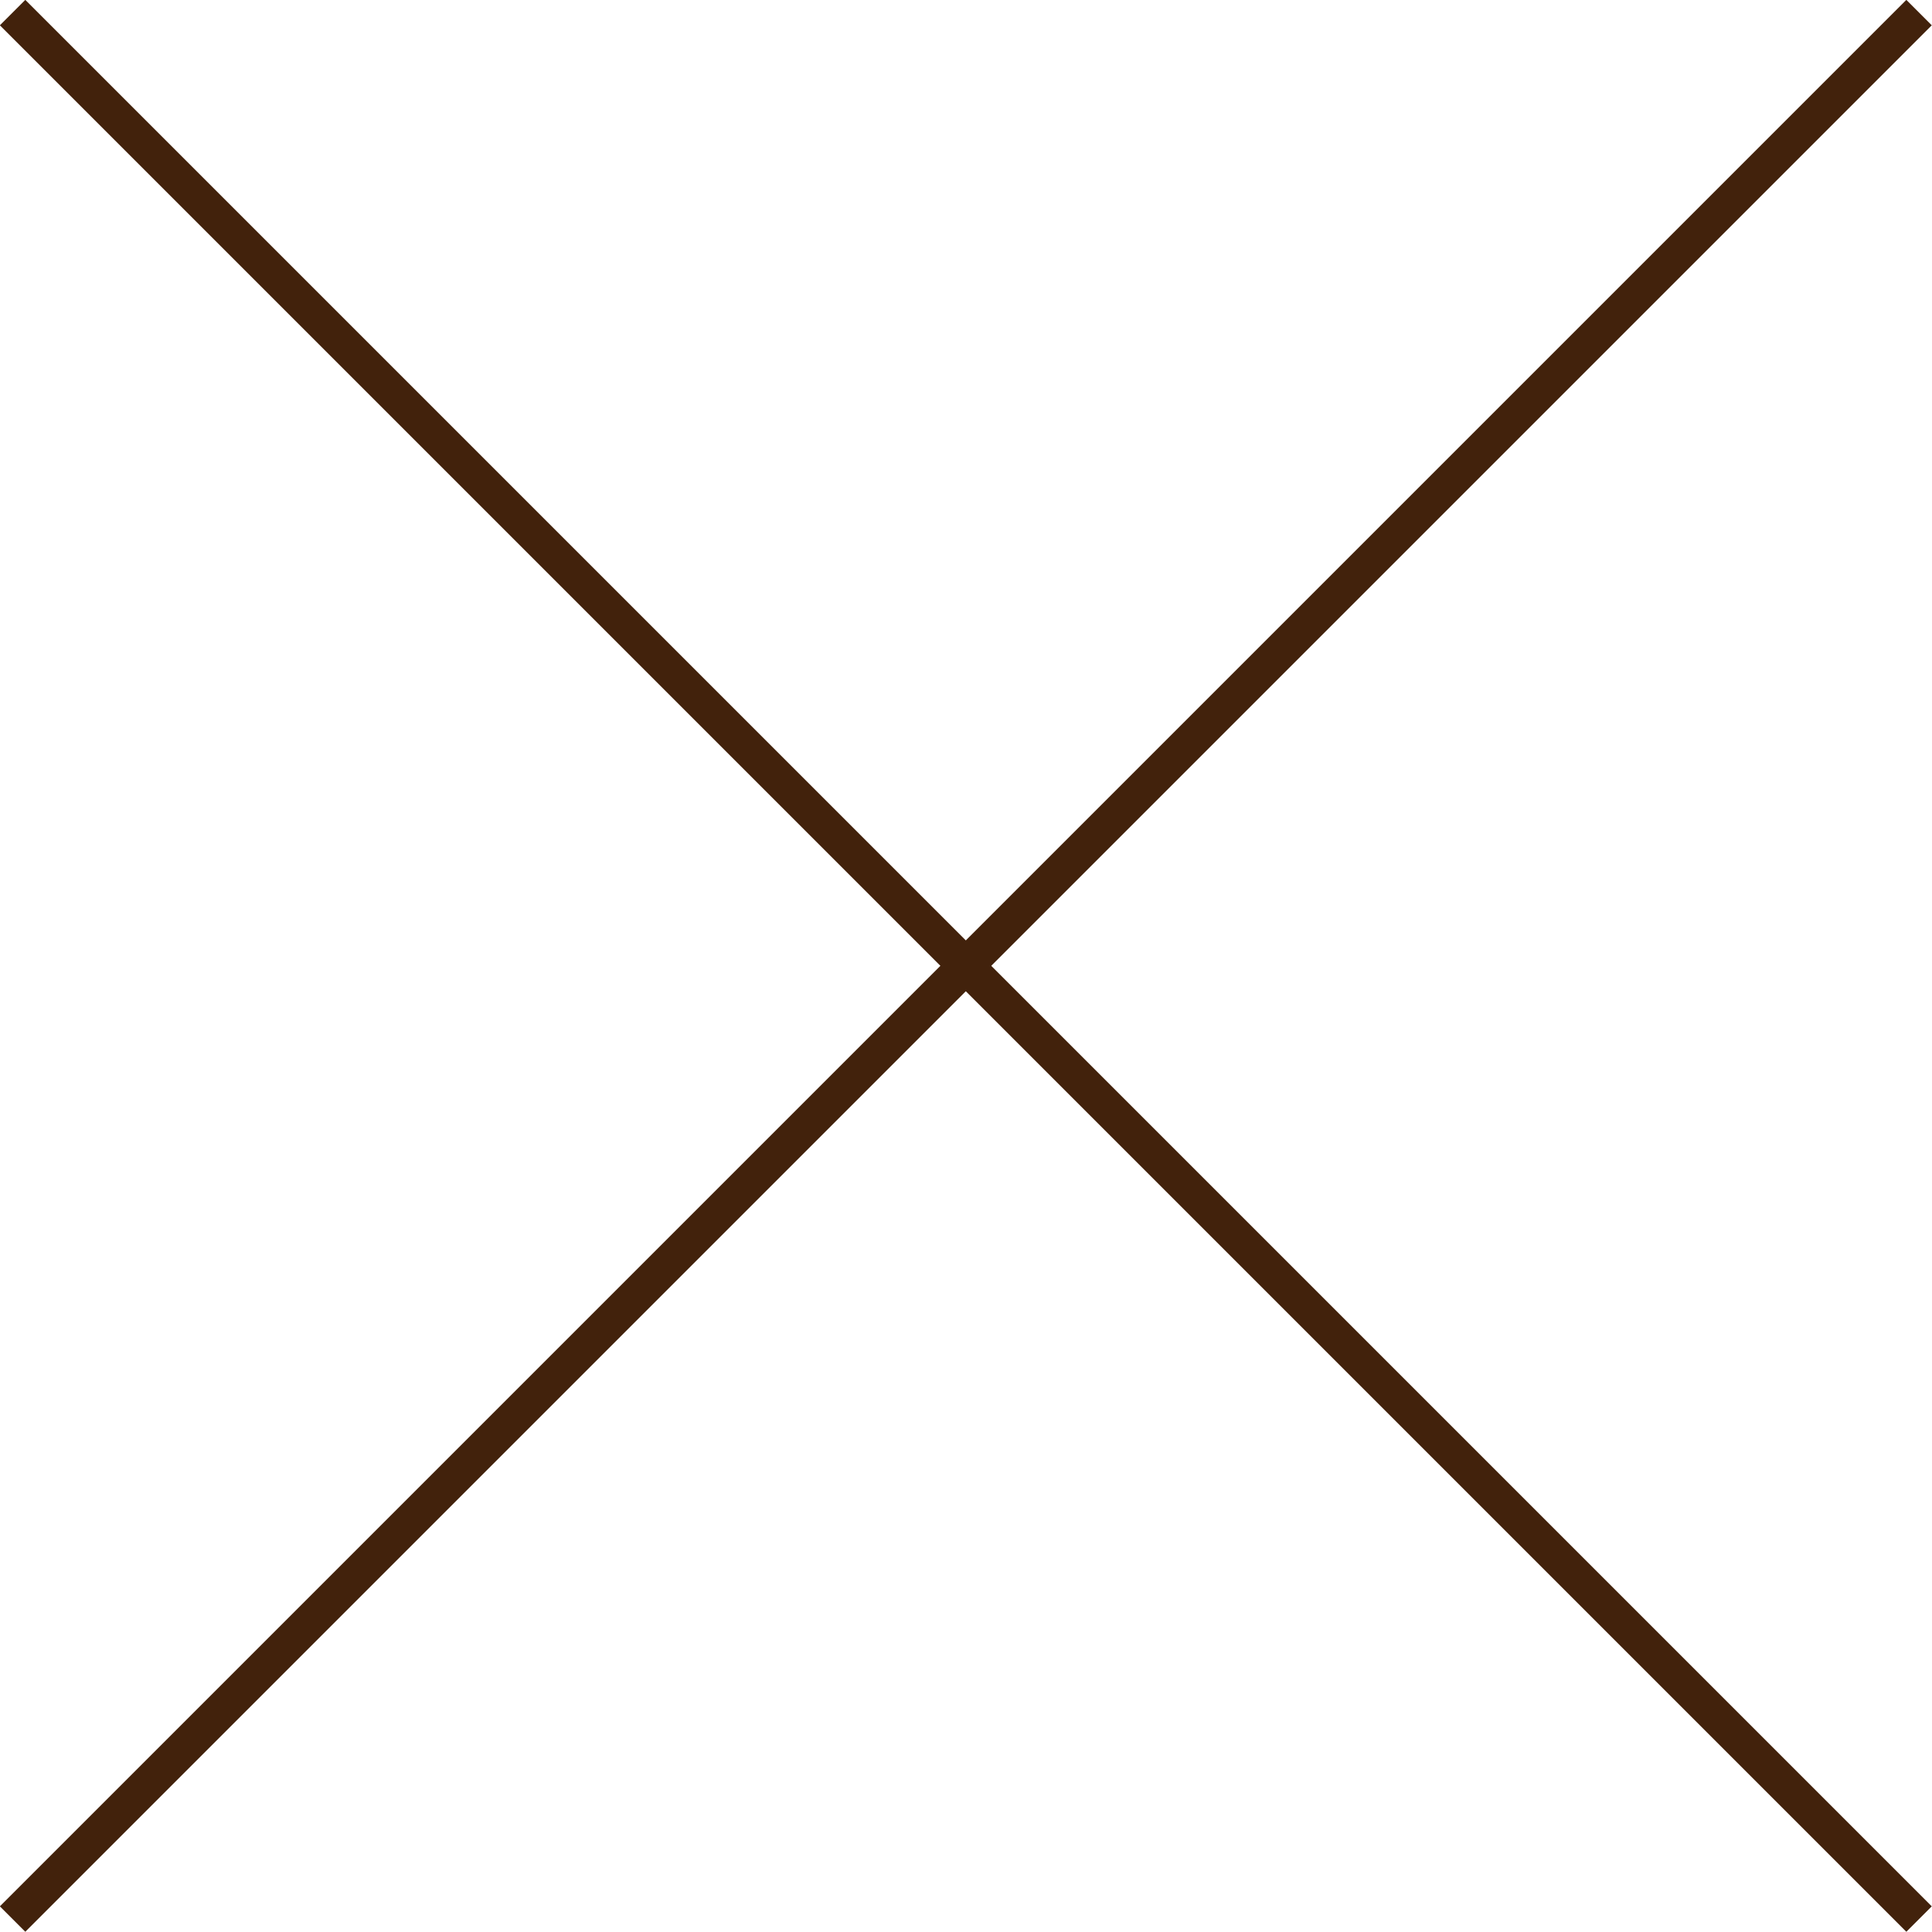 <?xml version="1.0" encoding="UTF-8"?>
<svg id="_レイヤー_2" data-name="レイヤー 2" xmlns="http://www.w3.org/2000/svg" viewBox="0 0 53.71 53.71">
  <defs>
    <style>
      .cls-1 {
        fill: none;
        stroke: #42220c;
        stroke-miterlimit: 10;
      }
    </style>
  </defs>
  <g id="_レイヤー_1-2" data-name="レイヤー 1">
    <g>
      <line class="cls-1" x1=".35" y1=".35" x2="53.35" y2="53.35"/>
      <line class="cls-1" x1="53.35" y1=".35" x2=".35" y2="53.35"/>
    </g>
  </g>
</svg>